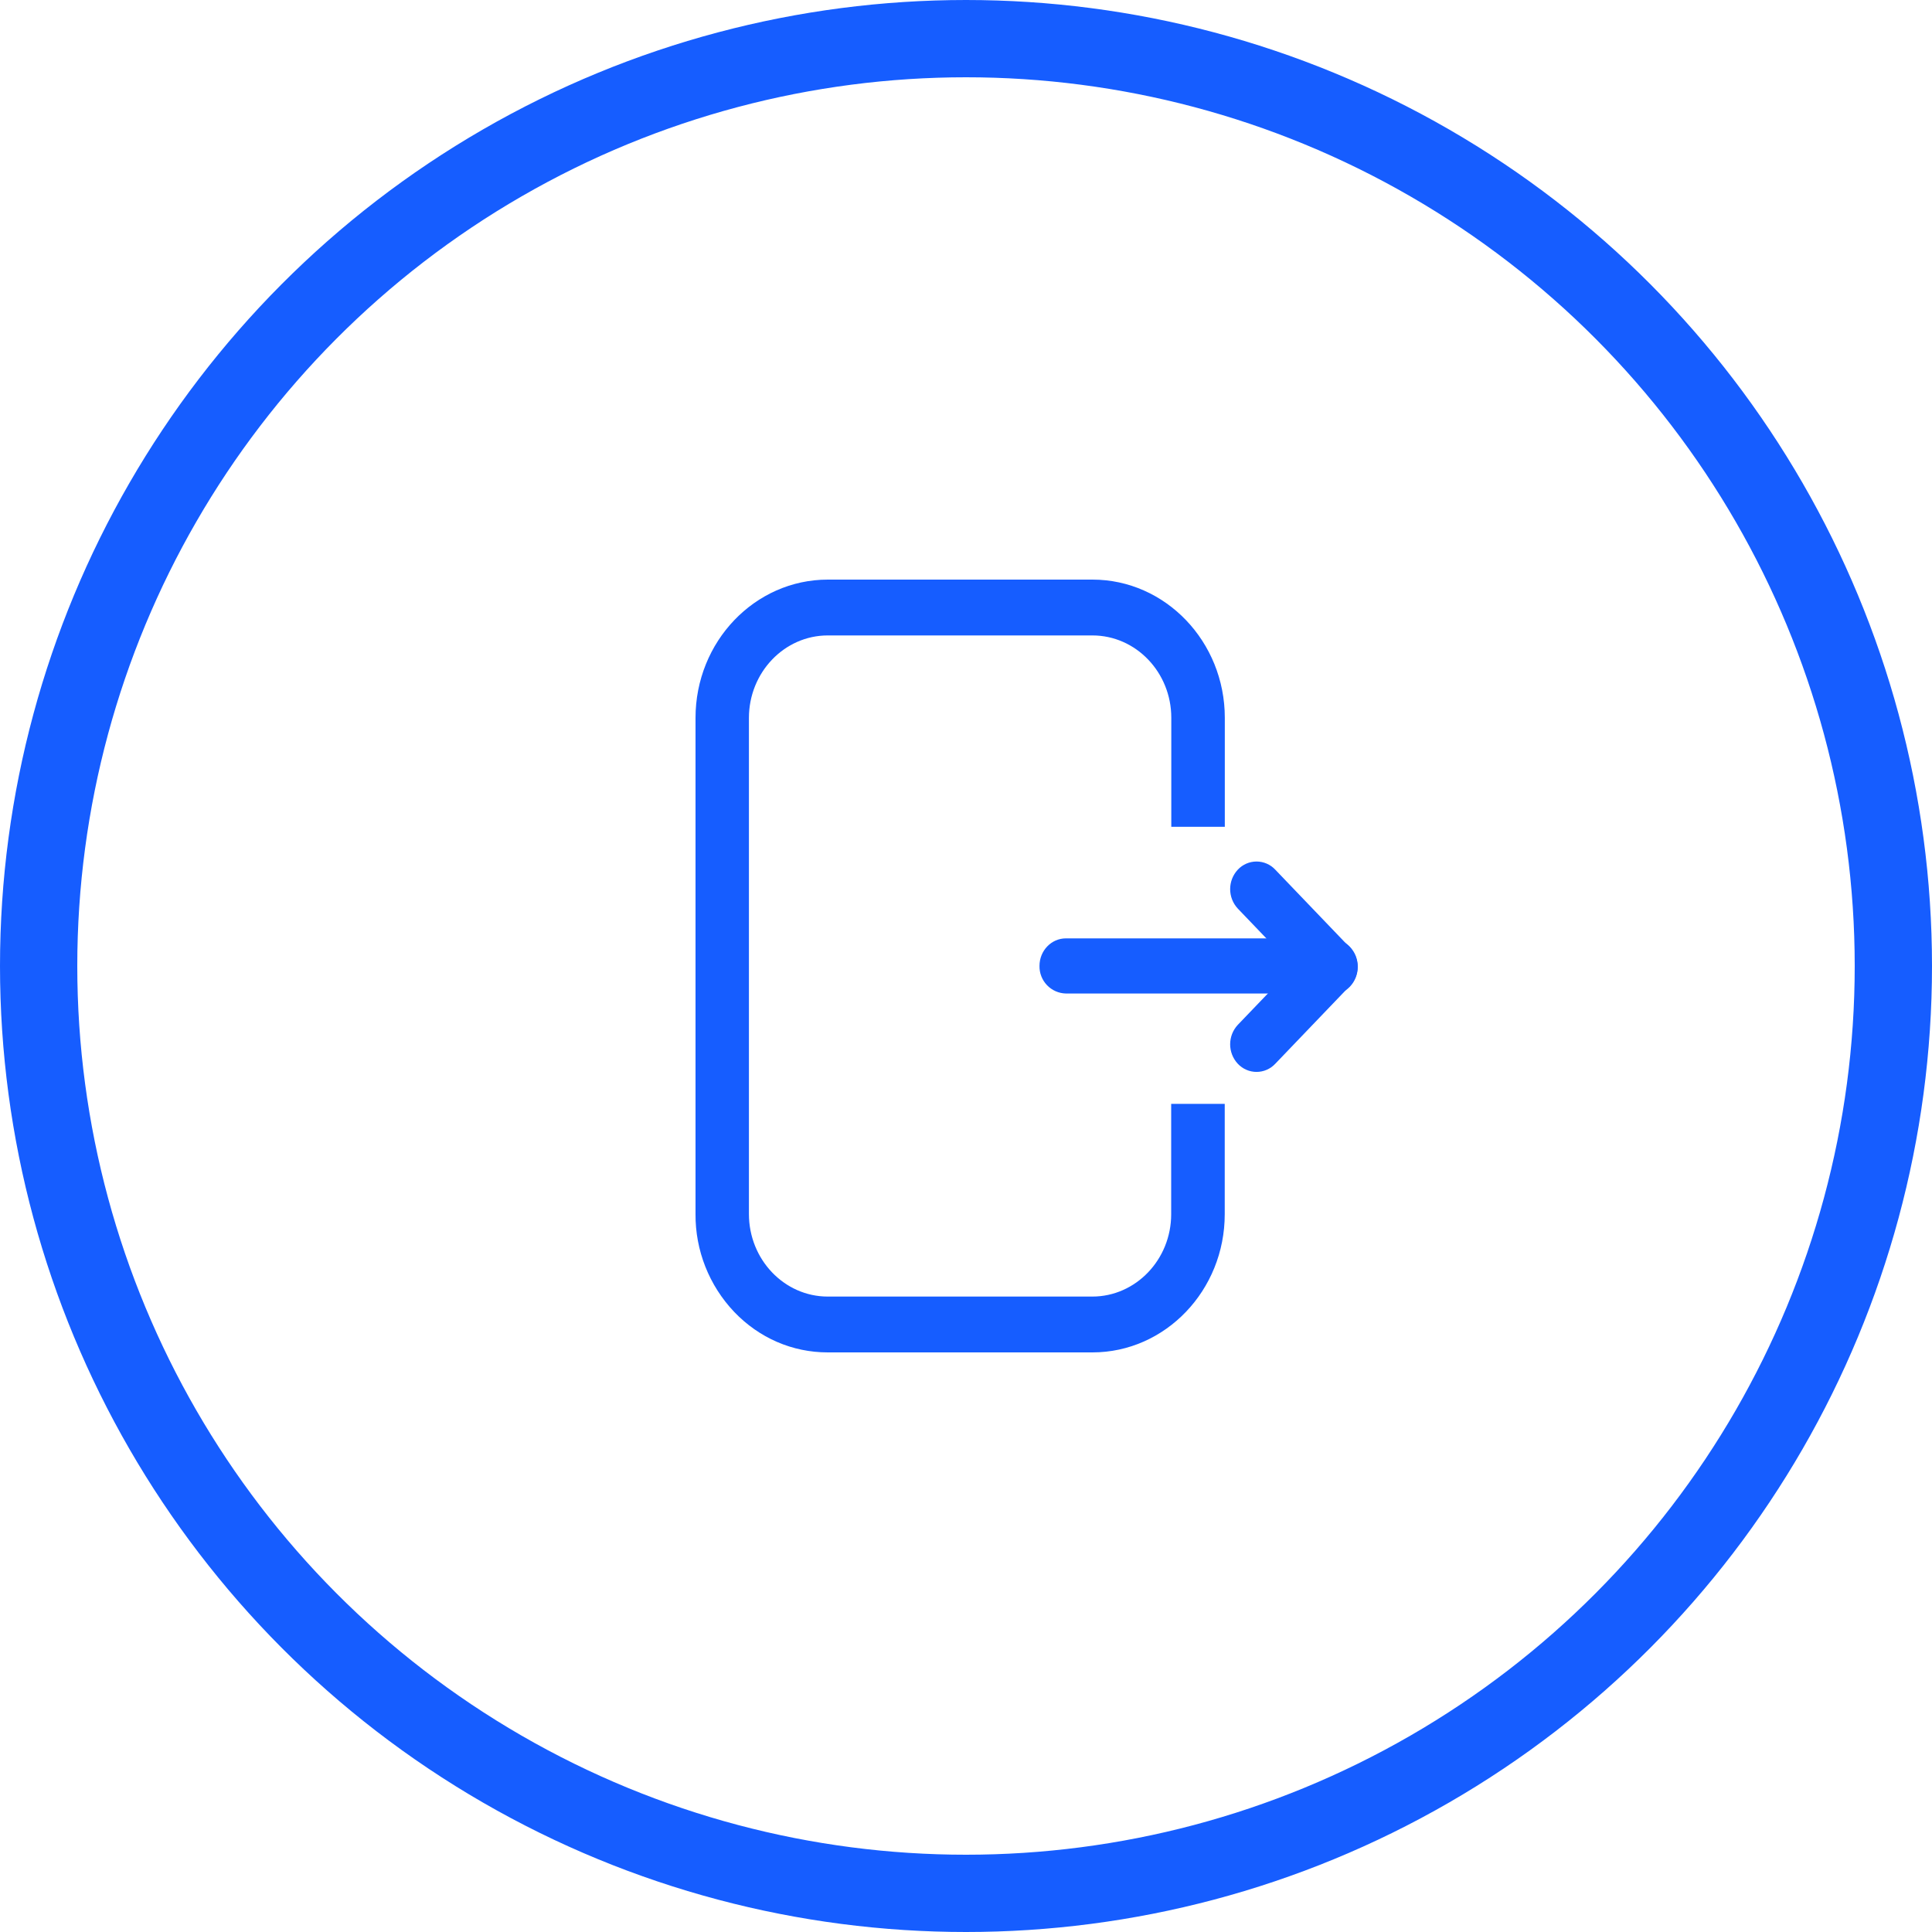 <?xml version="1.0" encoding="UTF-8"?>
<svg width="50px" height="50px" viewBox="0 0 50 50" version="1.1" xmlns="http://www.w3.org/2000/svg" xmlns:xlink="http://www.w3.org/1999/xlink">
    <title>编组 28备份 2</title>
    <g id="页面-1" stroke="none" stroke-width="1" fill="none" fill-rule="evenodd">
        <g id="编组-28备份-2">
            <circle id="椭圆形" stroke="#165DFF" stroke-width="2" cx="25" cy="25" r="24"></circle>
            <g id="输出" transform="translate(18, 15)" fill="#165DFF" fill-rule="nonzero">
                <path d="M10.272,20 L3.422,20 C2.507,20 1.647,19.628 1.001,18.952 C0.352,18.269 -0.007,17.36 0,16.418 L0,3.582 C-0.001,1.605 1.535,0 3.425,0 L10.272,0 C12.16,0 13.698,1.604 13.698,3.576 L13.698,6.398 L12.313,6.398 L12.313,3.576 C12.313,2.401 11.398,1.445 10.272,1.445 L3.422,1.445 C2.299,1.445 1.382,2.403 1.382,3.581 L1.382,16.418 C1.382,17.596 2.297,18.555 3.422,18.555 L10.269,18.555 C11.394,18.555 12.31,17.597 12.31,16.424 L12.31,13.568 L13.696,13.568 L13.696,16.421 C13.698,18.393 12.16,20 10.272,20 L10.272,20 Z" id="路径"></path>
                <path d="M9.584,9.285 L16.424,9.285 C16.803,9.285 17.108,9.605 17.108,9.999 C17.112,10.184 17.042,10.363 16.914,10.497 C16.785,10.631 16.609,10.708 16.424,10.712 L9.586,10.712 C9.4,10.708 9.224,10.63 9.096,10.496 C8.968,10.362 8.898,10.183 8.902,9.997 C8.902,9.605 9.207,9.285 9.586,9.285 L9.584,9.285 Z" id="路径"></path>
                <path d="M14.035,11.522 L15.969,9.505 C16.095,9.372 16.27,9.296 16.453,9.296 C16.636,9.296 16.812,9.372 16.937,9.505 C17.204,9.788 17.204,10.23 16.937,10.513 L15.003,12.531 C14.878,12.665 14.702,12.741 14.519,12.741 C14.336,12.741 14.161,12.665 14.035,12.531 C13.77,12.247 13.77,11.806 14.035,11.522 L14.035,11.522 Z" id="路径"></path>
                <path d="M14.035,8.515 L15.969,10.533 C16.238,10.812 16.67,10.812 16.937,10.533 C17.204,10.25 17.204,9.807 16.937,9.524 L15.003,7.506 C14.878,7.372 14.702,7.296 14.519,7.296 C14.336,7.296 14.161,7.372 14.035,7.506 C13.77,7.79 13.77,8.231 14.035,8.515 L14.035,8.515 Z" id="路径"></path>
            </g>
        </g>
    </g>
</svg>
